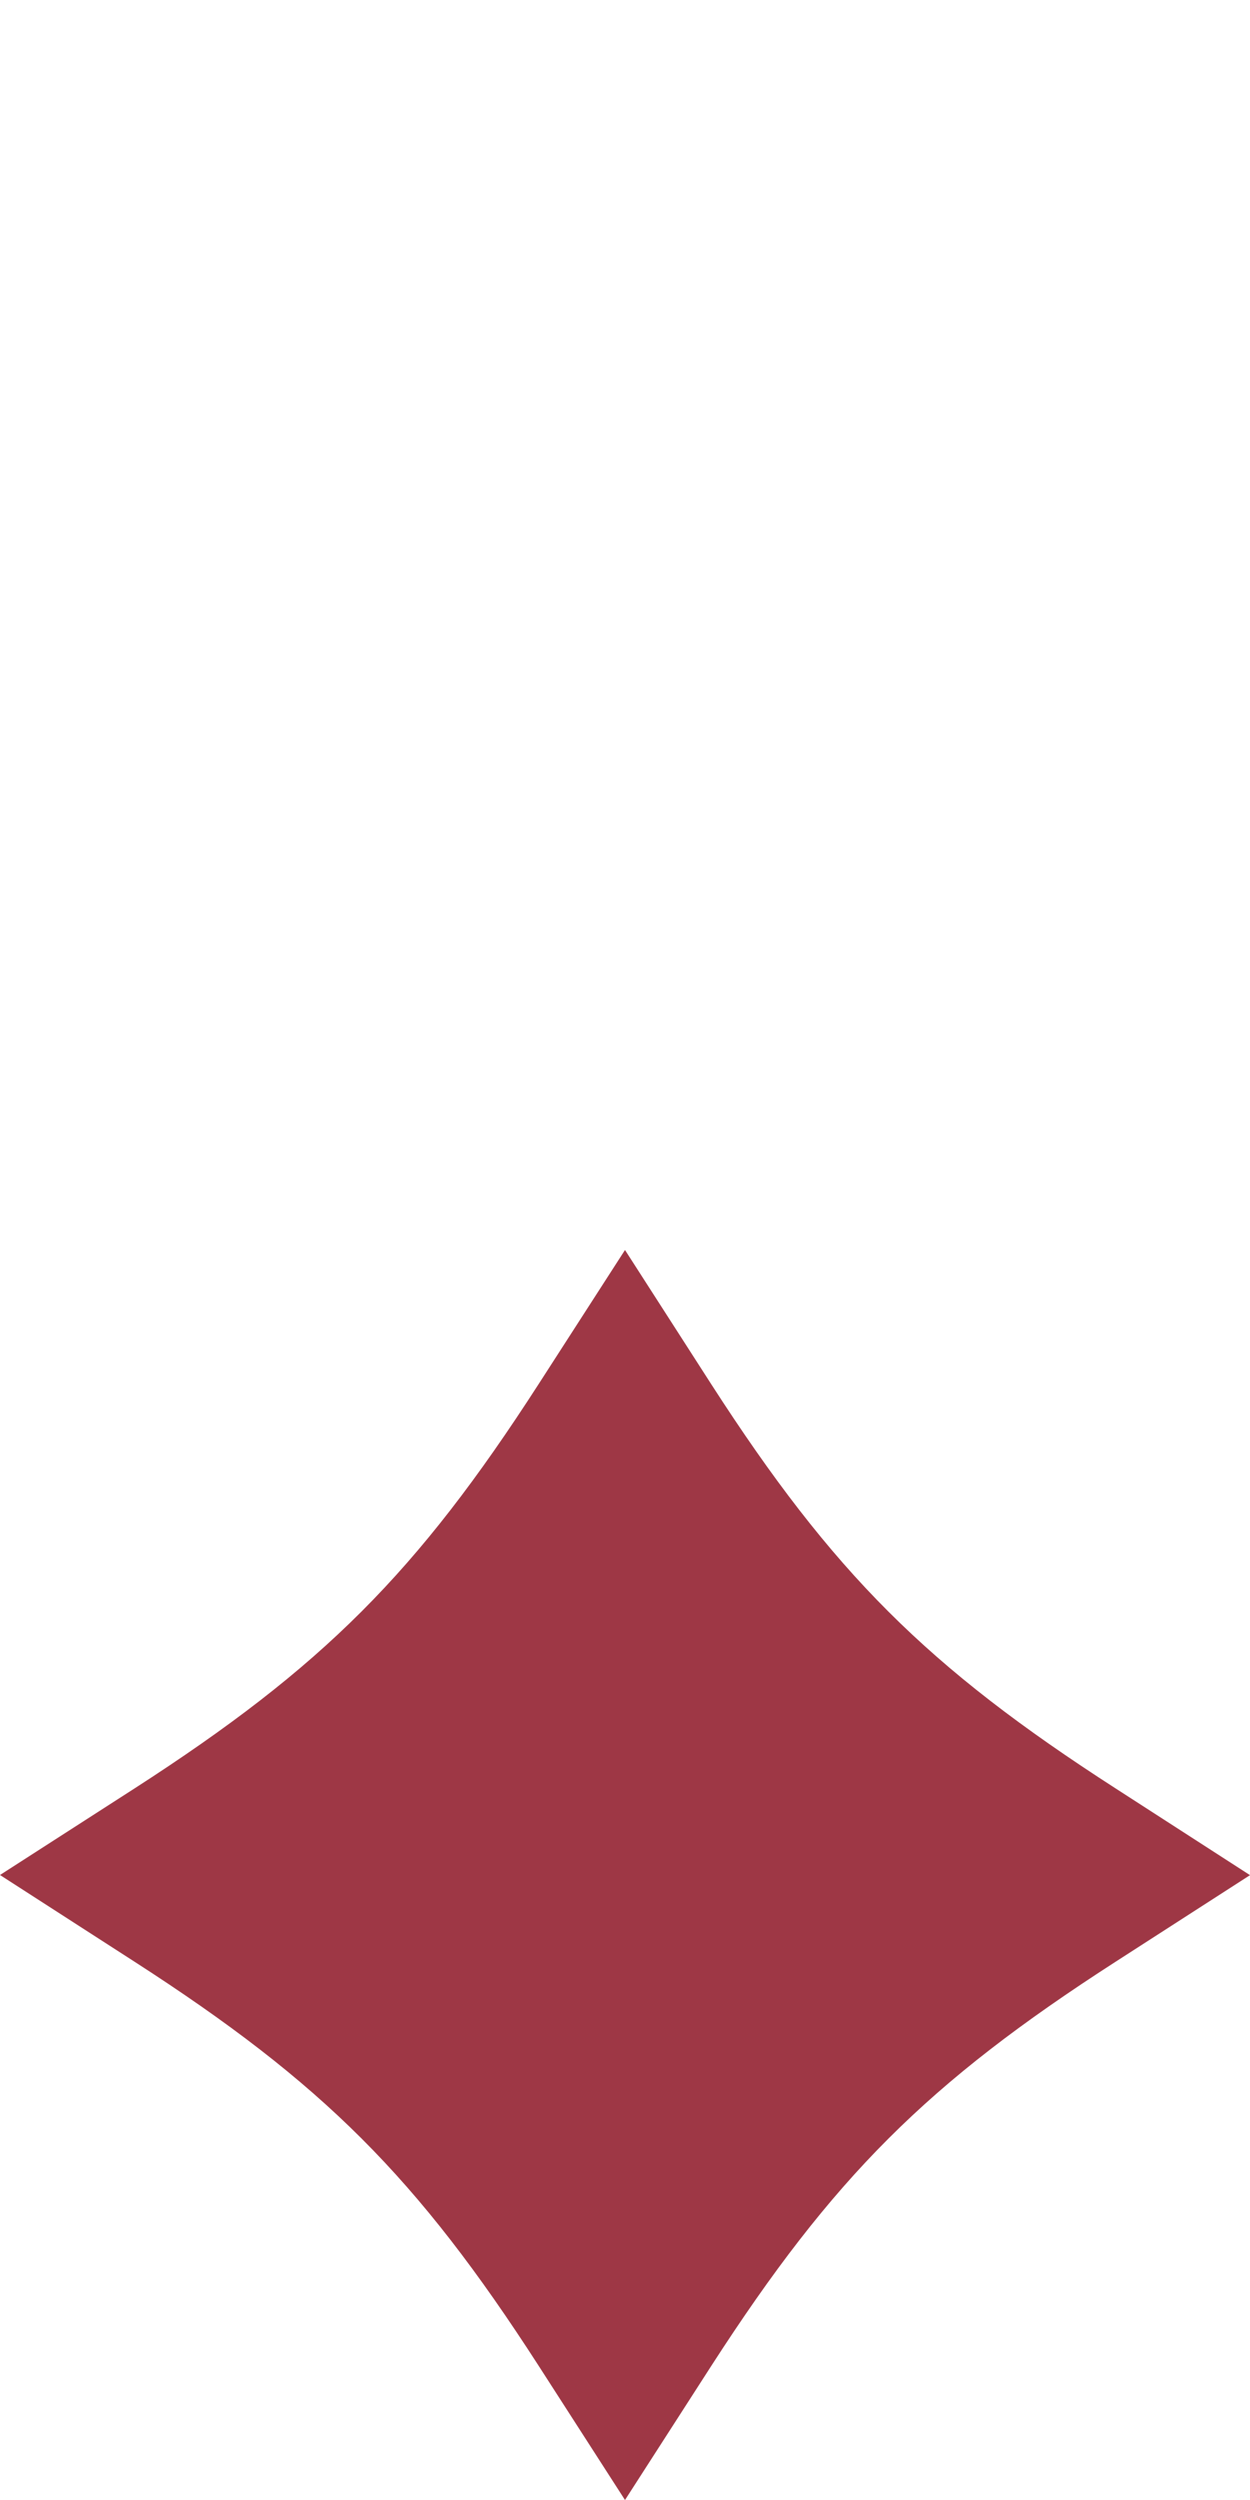 <?xml version="1.0" encoding="UTF-8"?> <svg xmlns="http://www.w3.org/2000/svg" width="8" height="16" viewBox="0 0 8 16" fill="none"><path d="M7.14 11.446C5.935 10.67 5.33 10.066 4.554 8.862L4 8L3.446 8.86C2.669 10.065 2.066 10.669 0.861 11.446L0 12L0.861 12.555C2.065 13.331 2.67 13.935 3.446 15.139L4 16L4.554 15.139C5.331 13.935 5.935 13.331 7.14 12.555L8 12.001L7.14 11.446Z" fill="#9E3745"></path></svg> 